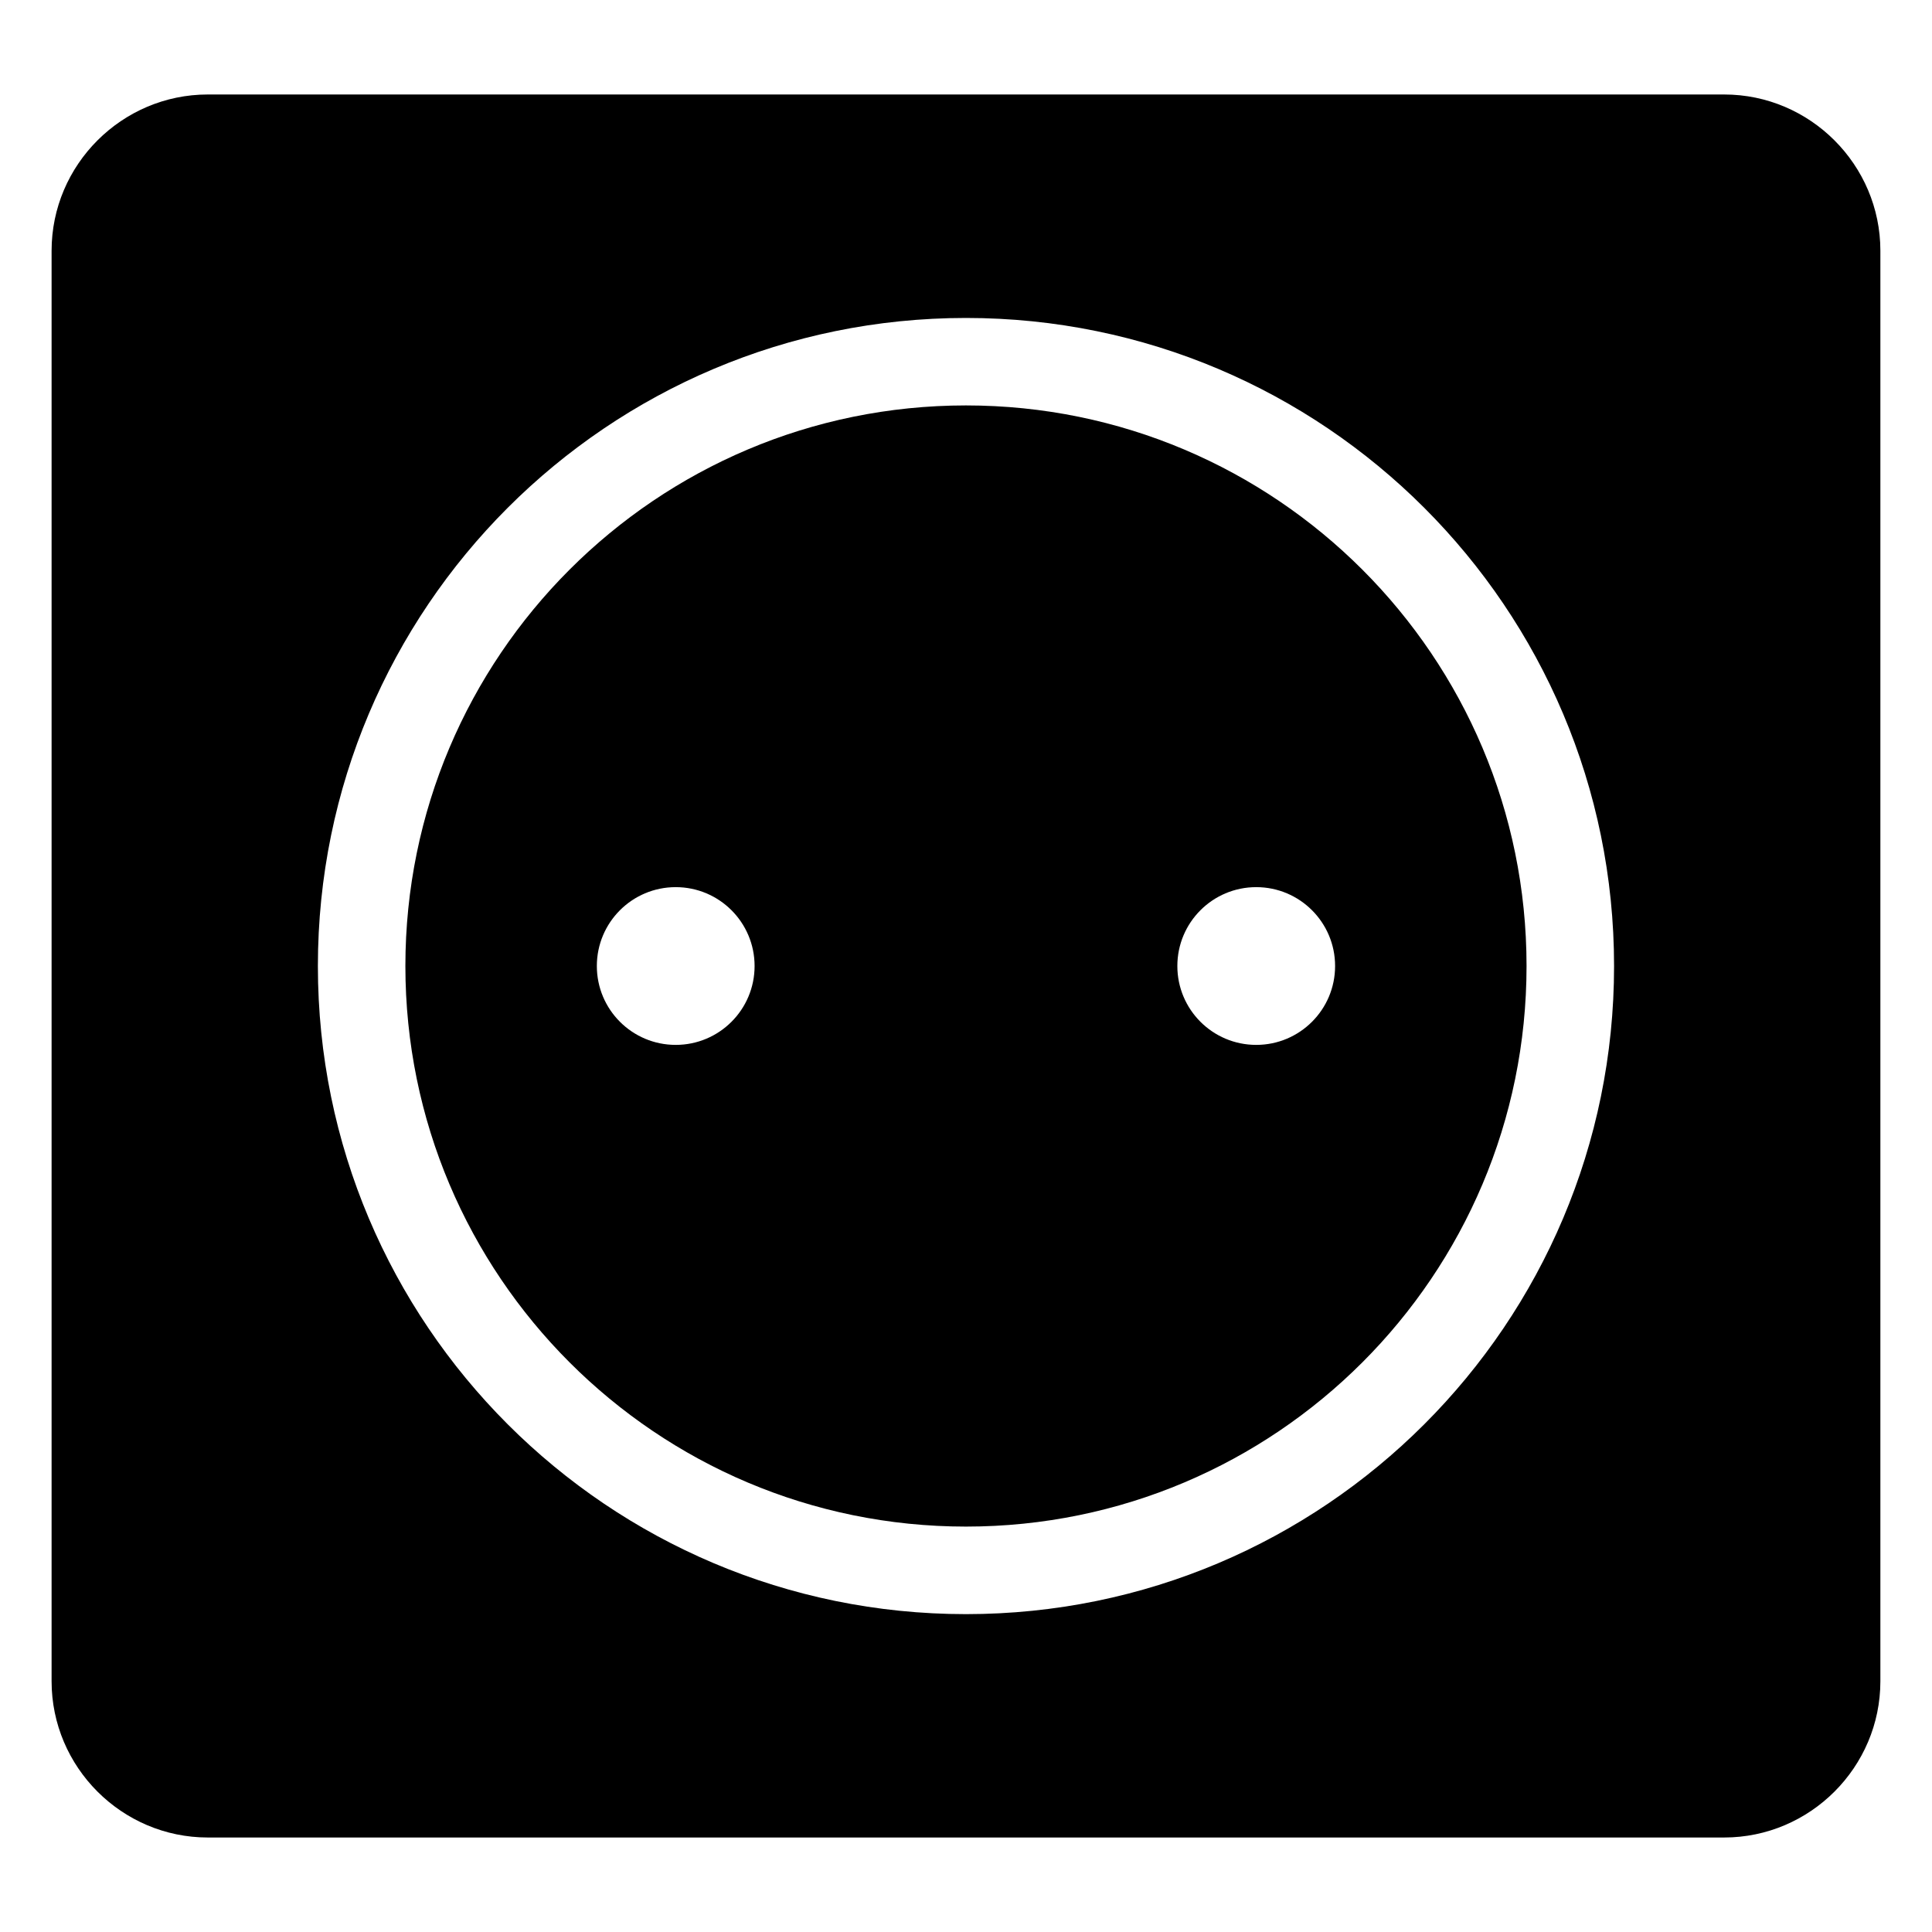 <?xml version="1.0" encoding="UTF-8"?>
<!-- Uploaded to: SVG Find, www.svgfind.com, Generator: SVG Find Mixer Tools -->
<svg fill="#000000" width="800px" height="800px" version="1.1" viewBox="144 144 512 512" xmlns="http://www.w3.org/2000/svg">
 <path d="m199.07 169.04h401.85c22.777 0 41.398 18.637 41.398 41.398v379.12c0 22.777-18.637 41.398-41.398 41.398h-401.85c-22.777 0-41.398-18.637-41.398-41.398v-379.12c0-22.777 18.637-41.398 41.398-41.398zm200.92 82.402c-82.043 0-148.56 66.52-148.56 148.56 0 82.043 66.52 148.56 148.56 148.56 82.043 0 148.56-66.52 148.56-148.56 0-82.043-66.52-148.56-148.56-148.56zm-76.918 127.66c-11.547 0-20.902 9.355-20.902 20.902s9.355 20.902 20.902 20.902 20.902-9.355 20.902-20.902-9.355-20.902-20.902-20.902zm153.84 0c11.547 0 20.902 9.355 20.902 20.902s-9.355 20.902-20.902 20.902-20.902-9.355-20.902-20.902 9.355-20.902 20.902-20.902zm-76.918-150.84c94.844 0 171.75 76.902 171.75 171.75s-76.902 171.75-171.75 171.75-171.75-76.902-171.75-171.75 76.902-171.75 171.75-171.75z" fill-rule="evenodd"/>
</svg>